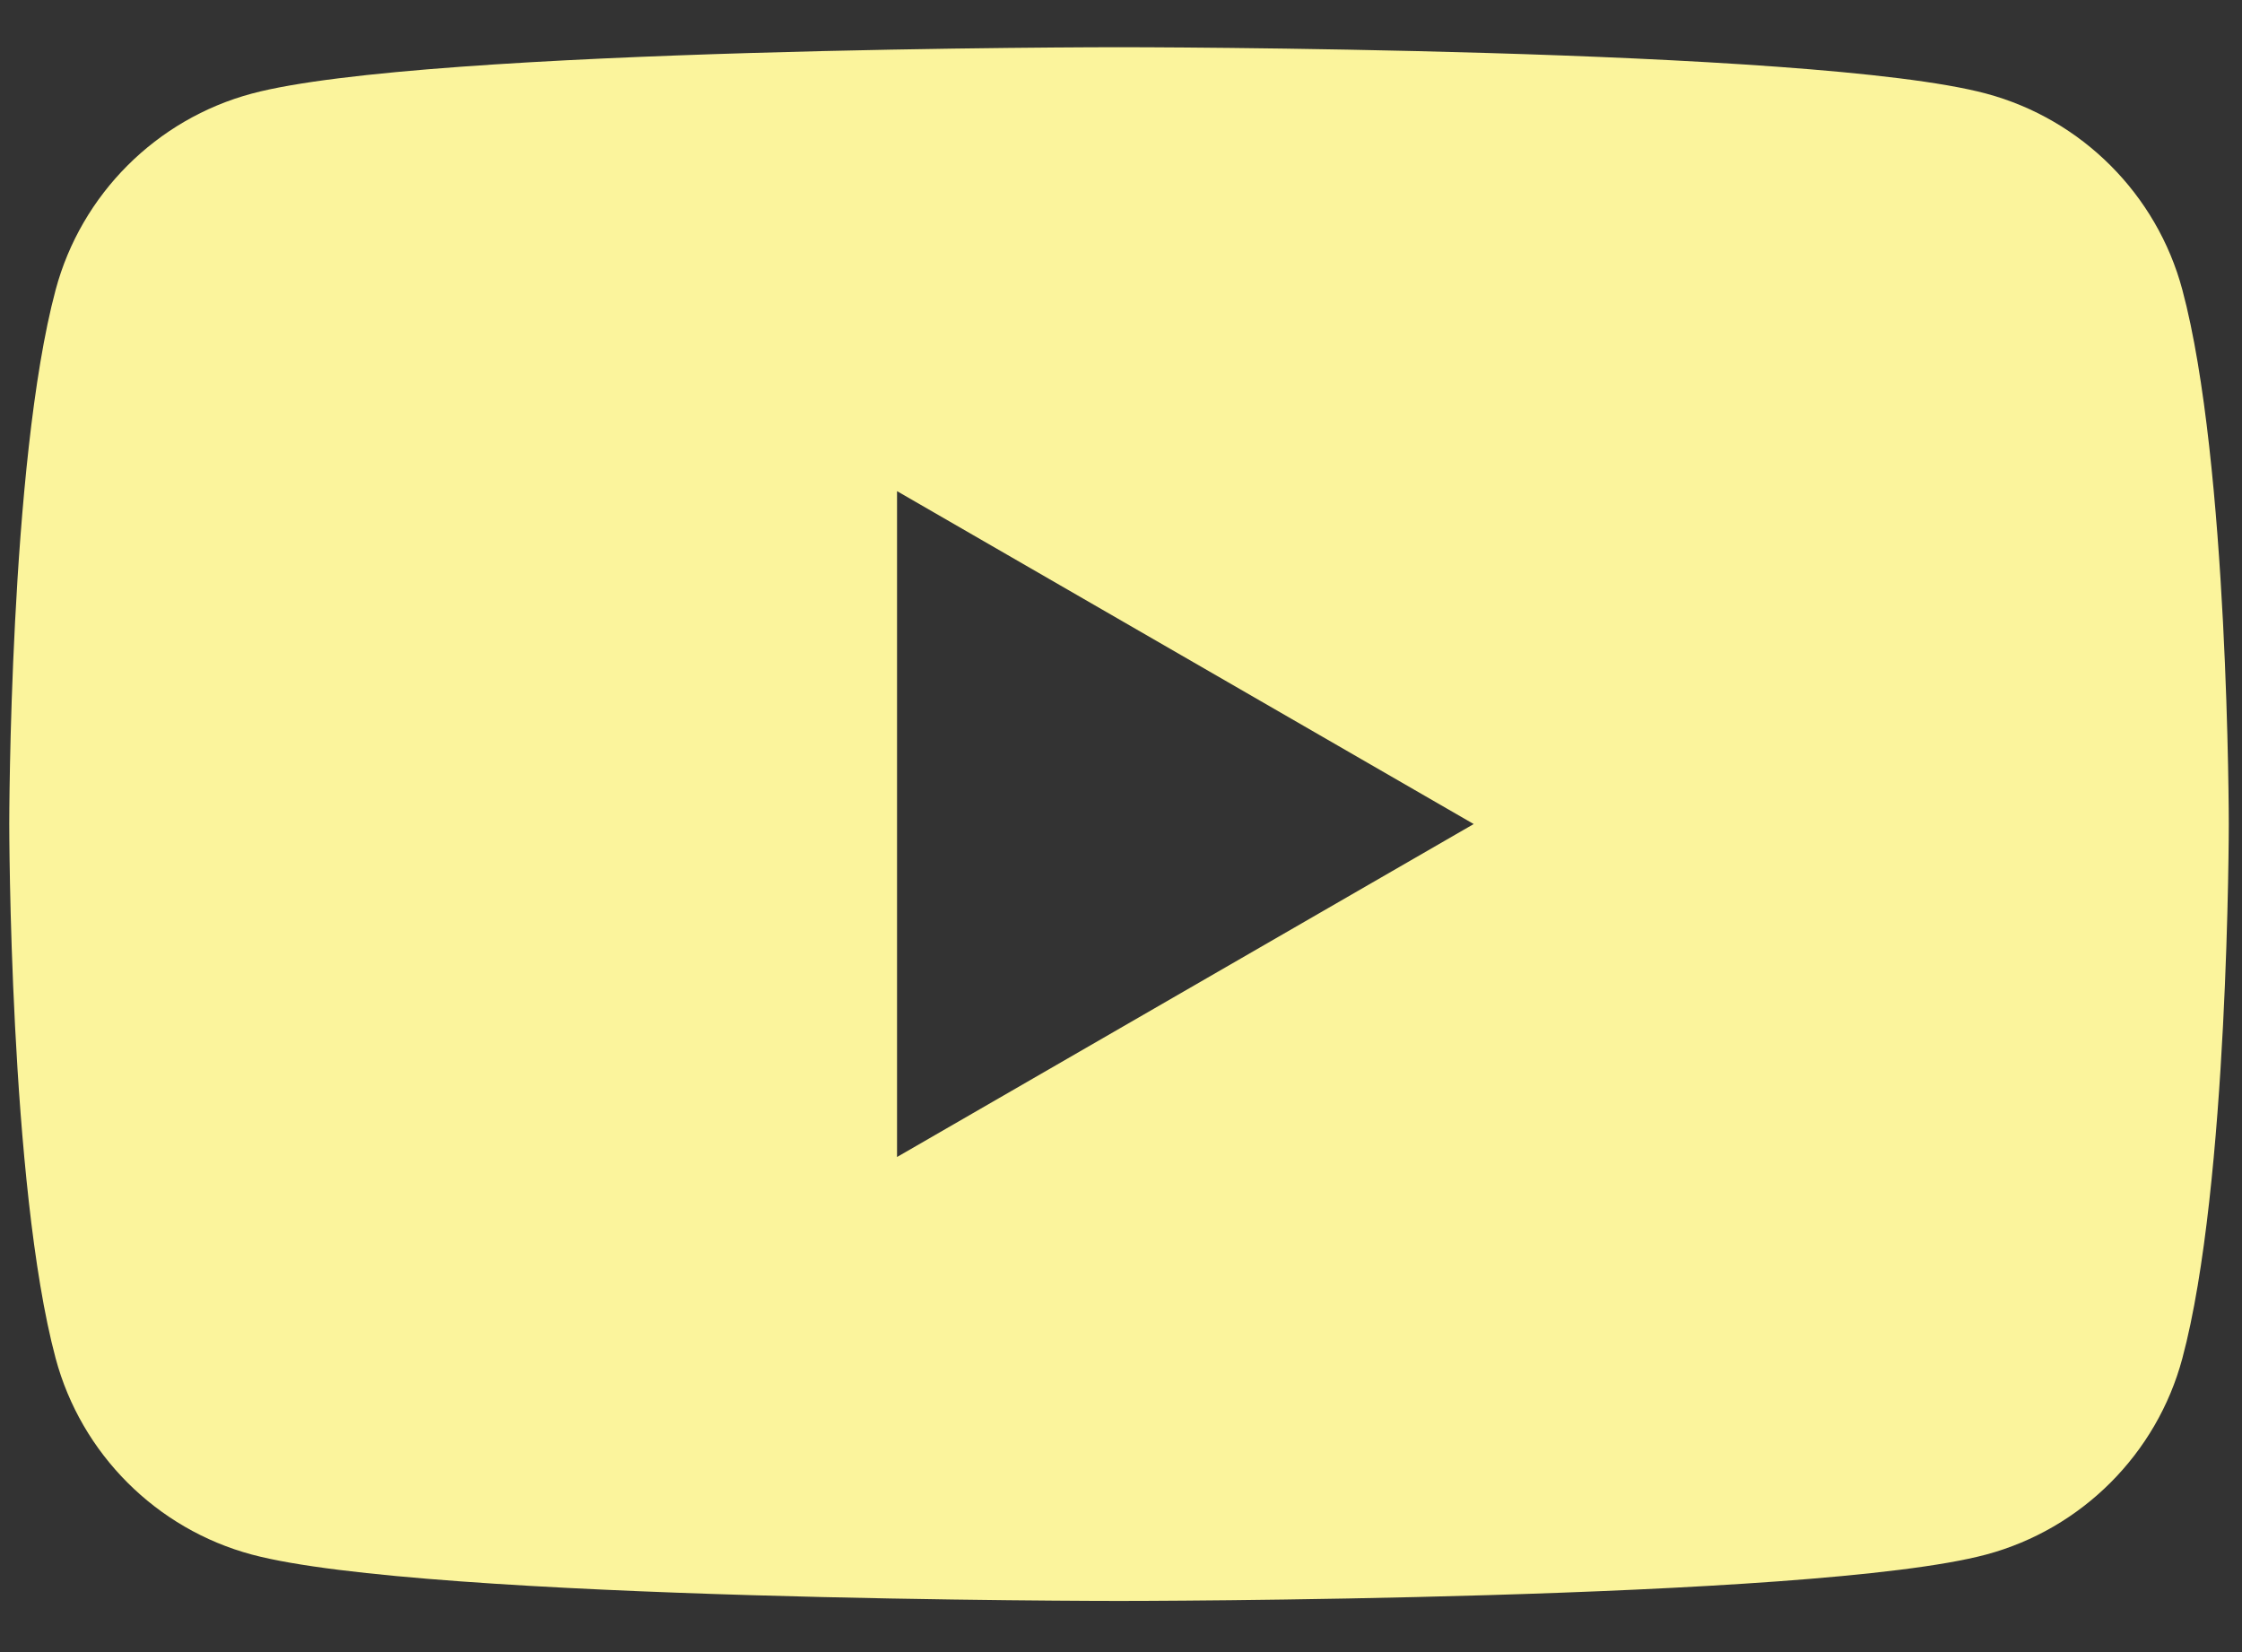 <svg width="38" height="28" viewBox="0 0 38 28" fill="none" xmlns="http://www.w3.org/2000/svg">
<rect x="0" y="0" width="38" height="28" fill="#333333" stroke="none"/>
<path d="M36.989 4.912C36.557 3.294 35.282 2.019 33.663 1.586C30.73 0.8 18.966 0.8 18.966 0.8C18.966 0.8 7.203 0.8 4.269 1.586C2.651 2.019 1.376 3.294 0.943 4.912C0.157 7.845 0.157 13.966 0.157 13.966C0.157 13.966 0.157 20.087 0.943 23.021C1.376 24.639 2.651 25.914 4.269 26.347C7.203 27.133 18.966 27.133 18.966 27.133C18.966 27.133 30.73 27.133 33.663 26.347C35.282 25.914 36.557 24.639 36.989 23.021C37.776 20.087 37.776 13.966 37.776 13.966C37.776 13.966 37.776 7.845 36.989 4.912ZM15.204 19.609V8.324L24.978 13.966L15.204 19.609Z" fill="#FBF49C"/>
</svg>
